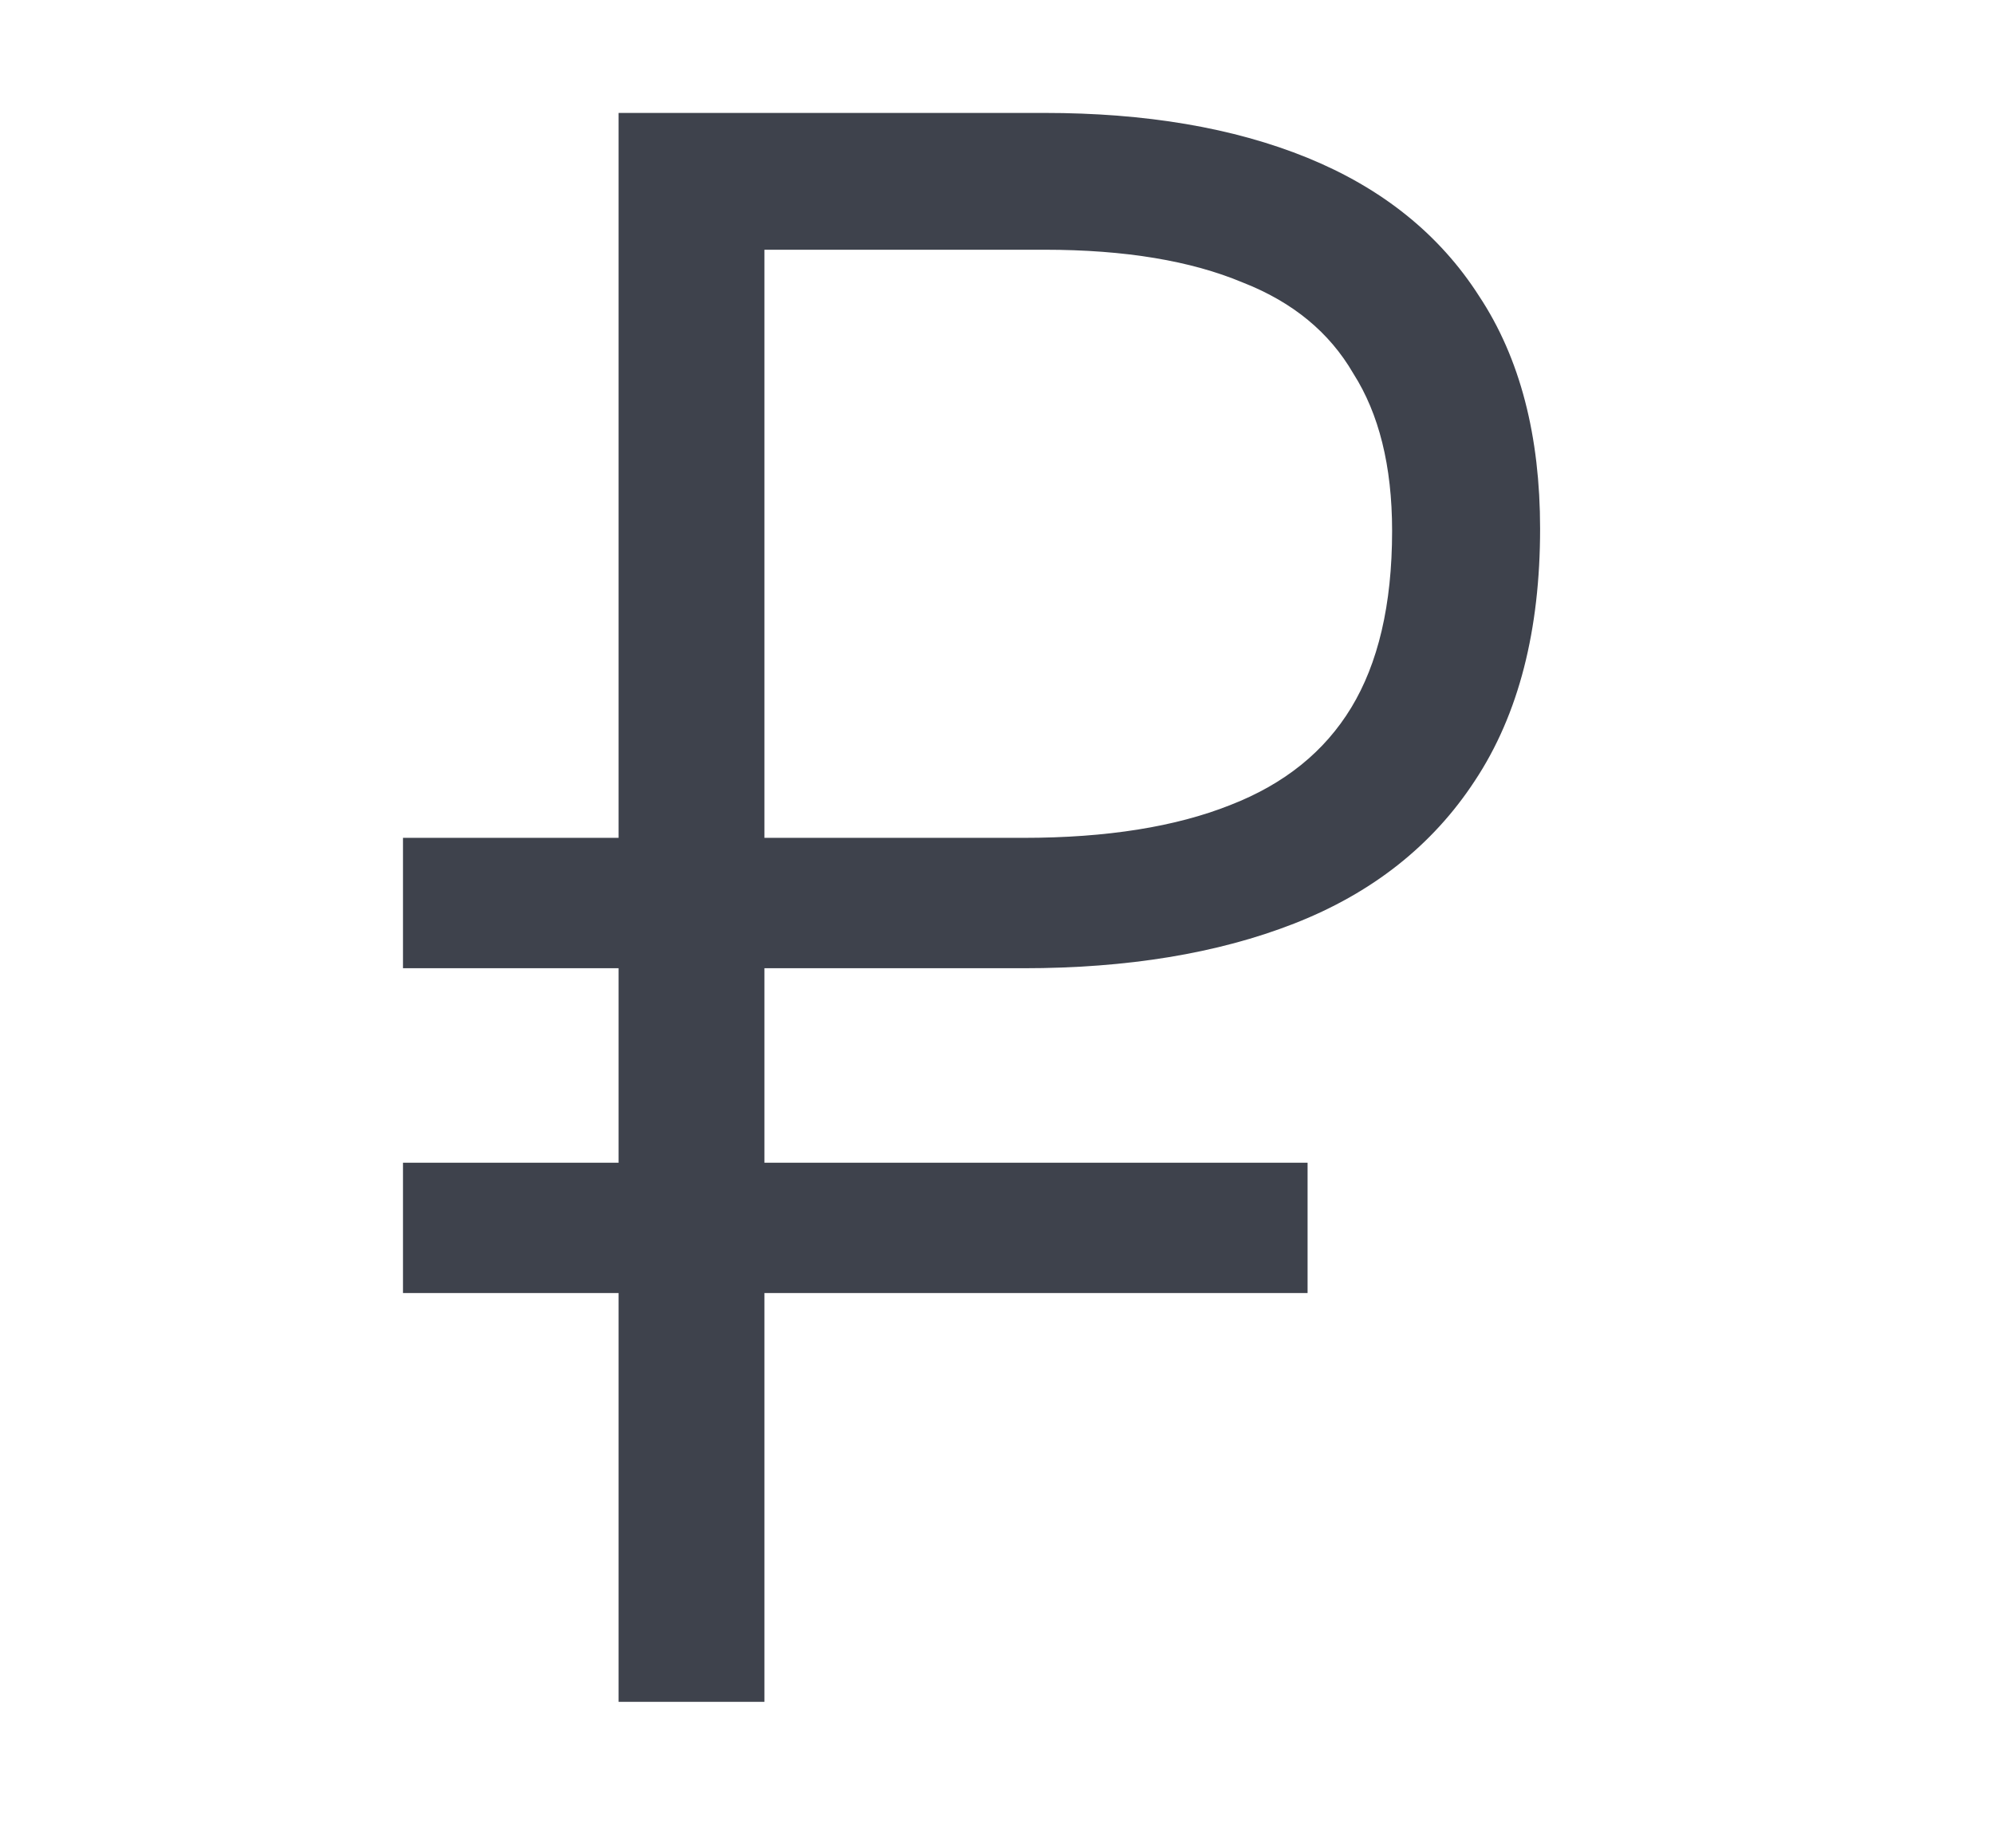 <svg width="41" height="38" viewBox="0 0 41 38" fill="none" xmlns="http://www.w3.org/2000/svg">
<path d="M8.786 26.088V24.408H26.386V26.088H8.786ZM13.219 2.822H15.218V34.493H13.219V2.822ZM21.041 17.728C22.808 17.728 24.286 17.492 25.474 17.021C26.691 16.549 27.603 15.812 28.212 14.809C28.82 13.806 29.124 12.509 29.124 10.916C29.124 9.501 28.834 8.336 28.255 7.422C27.705 6.478 26.864 5.785 25.735 5.343C24.605 4.871 23.185 4.635 21.476 4.635H14.523V2.822H21.476C23.504 2.822 25.242 3.117 26.691 3.706C28.139 4.296 29.24 5.181 29.993 6.36C30.776 7.54 31.167 9.044 31.167 10.872C31.167 12.877 30.747 14.514 29.906 15.782C29.095 17.021 27.936 17.935 26.43 18.524C24.923 19.114 23.127 19.409 21.041 19.409H8.786V17.728H21.041Z" fill="#3E424C" stroke="#3E424C"/>
</svg>
